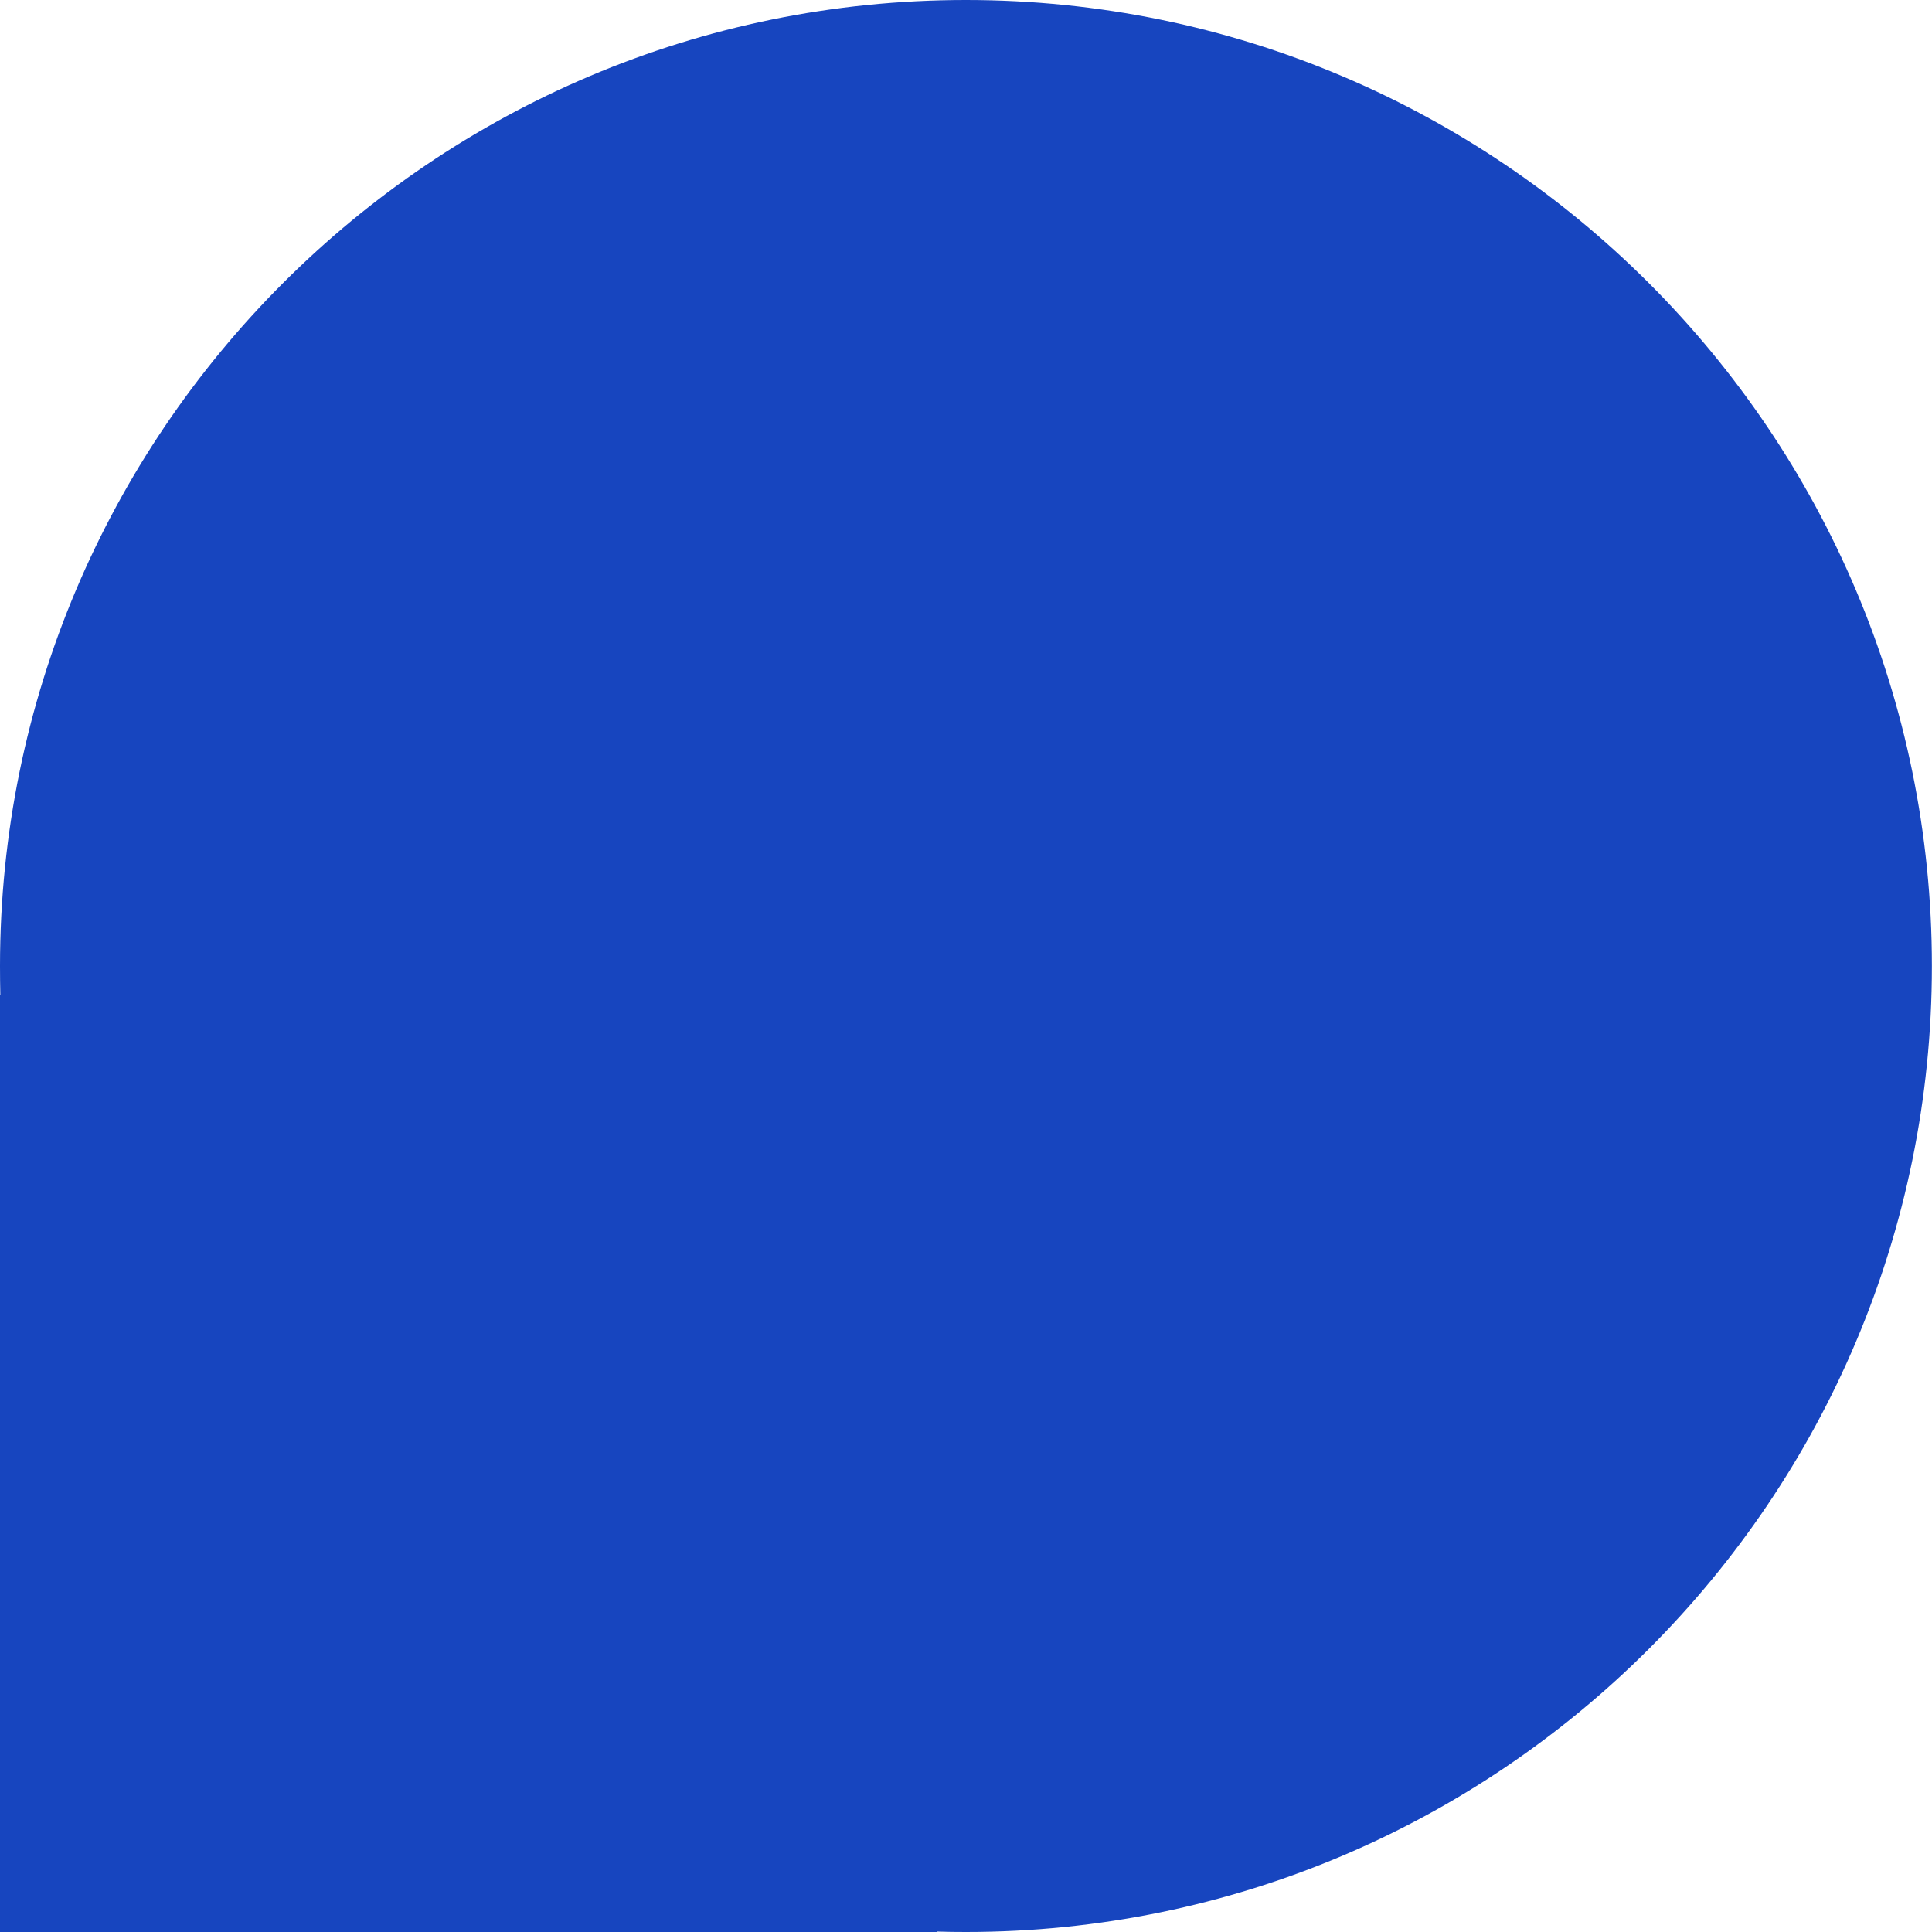 <svg width="18" height="18" viewBox="0 0 18 18" fill="none" xmlns="http://www.w3.org/2000/svg">
<g clip-path="url(#clip0_96_3077)">
<path fill-rule="evenodd" clip-rule="evenodd" d="M0.003 9.271C0.001 9.181 -0 9.091 -0 9C-0 4.033 4.032 0 8.999 0C13.967 0 17.999 4.033 17.999 9C17.999 13.967 13.967 18 8.999 18C8.909 18 8.818 17.999 8.729 17.996V18H-0V9.271H0.003Z" fill="#1745BF"/>
</g>
<defs>
<clipPath id="clip0_96_3077">
<rect width="18" height="18" fill="white"/>
</clipPath>
</defs>
</svg>
